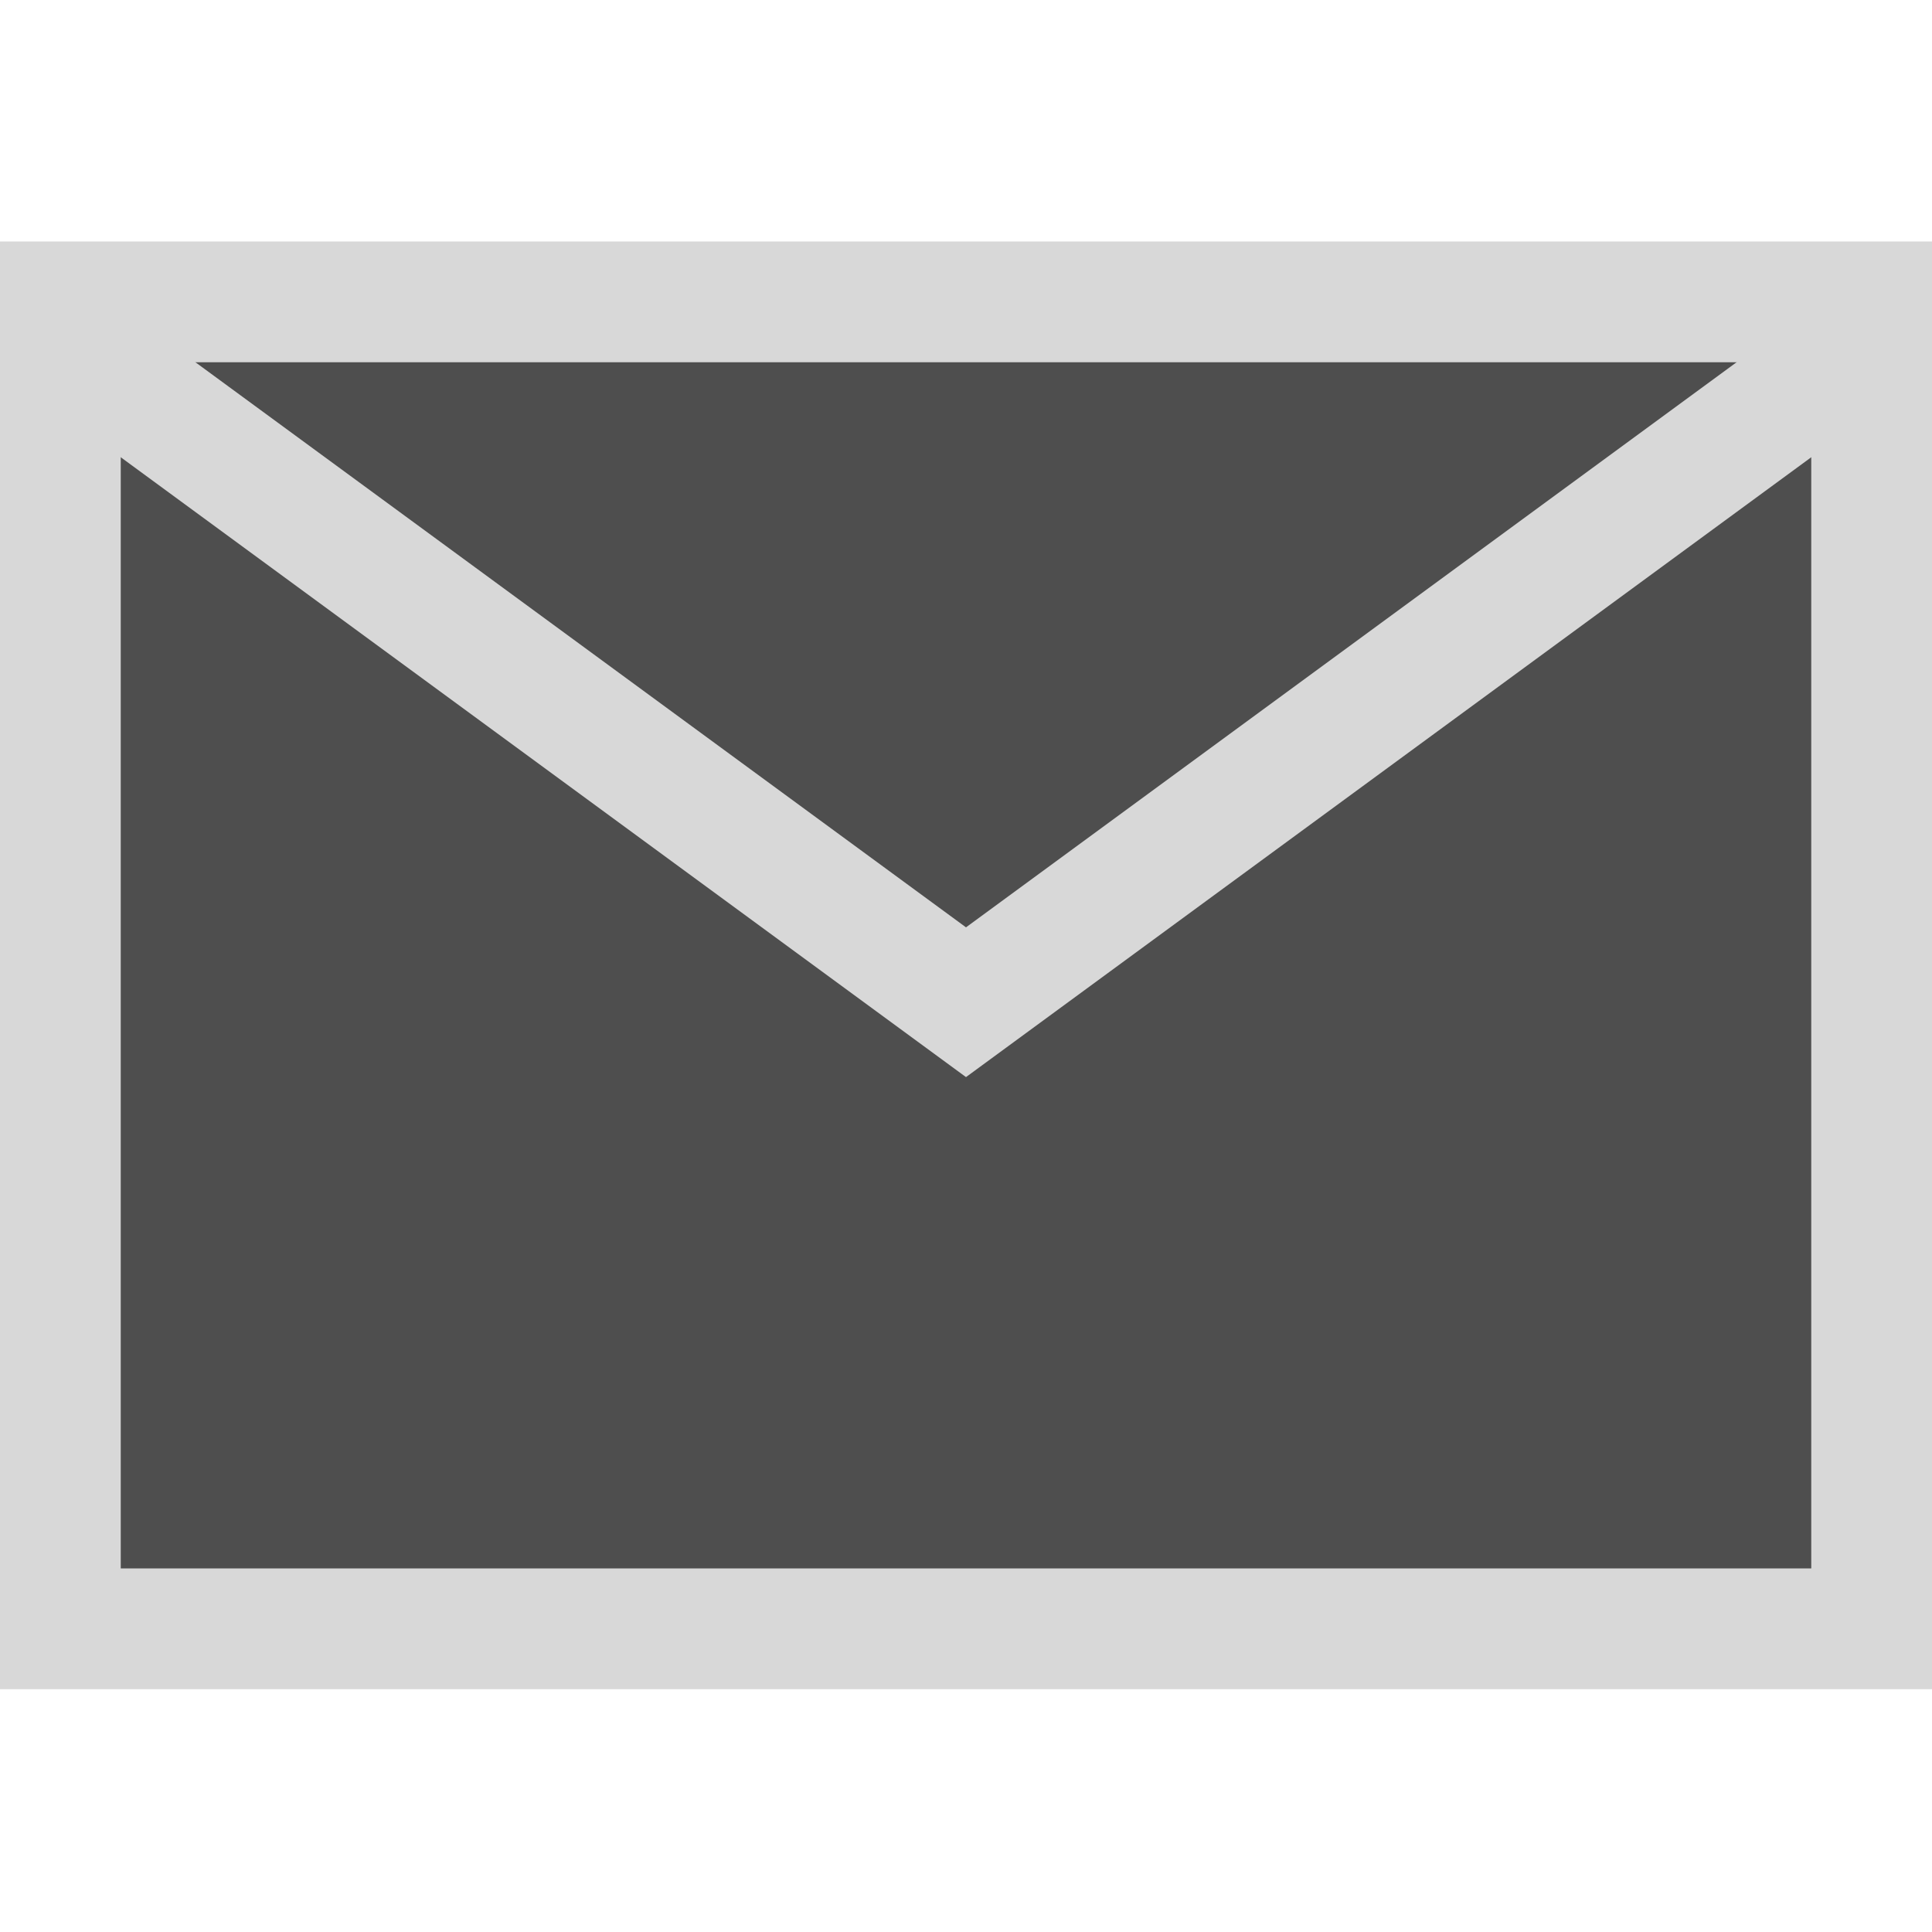 <?xml version="1.0" encoding="UTF-8"?>
<!DOCTYPE svg PUBLIC "-//W3C//DTD SVG 1.1//EN" "http://www.w3.org/Graphics/SVG/1.1/DTD/svg11.dtd">
<svg version="1.1" id="Layer_1" xmlns="http://www.w3.org/2000/svg" xmlns:xlink="http://www.w3.org/1999/xlink" x="0px" y="0px" width="16px" height="16px" viewBox="0 0 16 16" enable-background="new 0 0 16 16" xml:space="preserve">
  <g id="icon">
    <path d="M15.5,2.5H0.5v10.989h15V2.5z" fill="#4E4E4E" stroke="#D8D8D8" stroke-width="1" stroke-miterlimit="50"/>
    <polyline points="0.5,2.8 8,8.3 15.5,2.8" fill="none" stroke="#D8D8D8" stroke-width="1" stroke-miterlimit="50" stroke-linejoin="miter"/>
  </g>
</svg>

